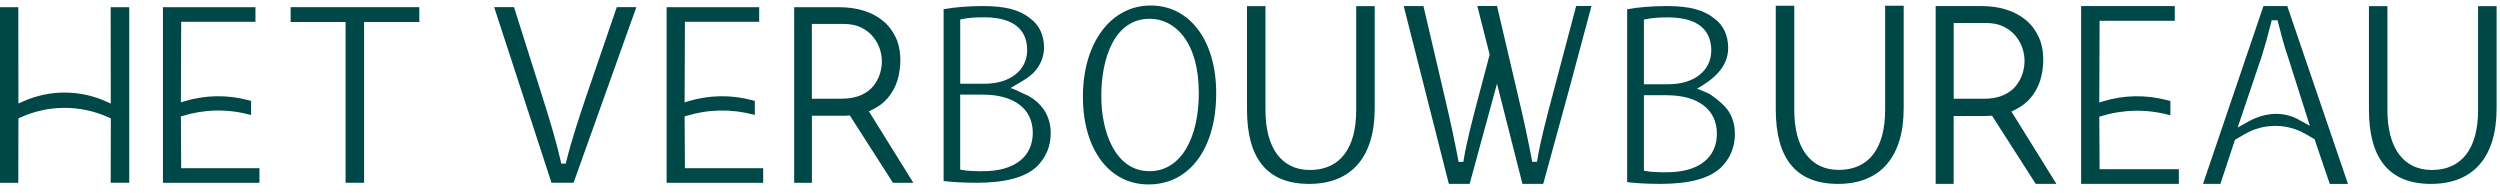 <svg width="582" height="45" viewBox="0 0 582 45" fill="none" xmlns="http://www.w3.org/2000/svg">
<g clip-path="url(#clip0_190_6)">
<path d="M30.09 1.67V42.54H25.77L25.8 27.55L25.1 27.25C18.56 24.34 11.11 24.4 4.62 27.41L4.29 27.57L4.26 42.55H0V1.68H4.26L4.29 24.1L5.45 23.58C11.67 20.82 18.78 20.87 24.96 23.74L25.79 24.12L25.76 1.68H30.09V1.67Z" fill="#004848"/>
<path d="M60.4 39.16V42.55H37.93V1.68H59.47V5.07H42.18L42.11 23.83L42.87 23.6C47.72 22.1 52.89 22.01 57.8 23.32L58.45 23.49V26.76L58.11 26.69C52.98 25.32 47.6 25.42 42.53 26.98L42.11 27.09L42.18 39.16H60.4Z" fill="#004848"/>
<path d="M97.62 1.67V5.12H84.76V42.55H80.45V5.12H67.66V1.67H97.62Z" fill="#004848"/>
<path d="M148.139 1.67L148.049 1.93L133.529 42.54H128.379L128.339 42.4L115.039 1.66H119.659L126.089 21.96C127.989 27.93 129.489 32.88 130.569 37.64L130.659 38.09H131.719L131.819 37.64C133.049 32.61 134.939 26.95 136.609 22.03L143.589 1.66H148.139V1.67Z" fill="#004848"/>
<path d="M236.602 21.01C236.482 20.95 236.362 20.9 236.232 20.85C236.072 20.79 235.332 20.45 235.192 20.54C235.342 20.45 235.492 20.36 235.642 20.26C237.532 19.09 239.672 18.12 241.102 16.38C242.322 14.89 243.052 13.03 243.052 11.1C243.052 8.2 241.952 5.85 239.872 4.31C237.352 2.27 234.052 1.41 228.802 1.41C225.572 1.41 222.152 1.68 219.672 2.14V42.14C221.182 42.33 223.782 42.55 227.312 42.55C233.992 42.55 238.572 41.33 241.312 38.83C243.492 36.7 244.612 34.06 244.612 30.99C244.612 28.98 244.062 26.99 242.882 25.34C241.992 24.1 240.812 23.1 239.482 22.36C238.792 21.98 238.052 21.73 237.352 21.37C237.102 21.25 236.862 21.11 236.622 21H236.602V21.01ZM223.532 4.55L224.152 4.42C225.382 4.15 227.002 4.03 229.112 4.03C237.382 4.03 239.122 8.18 239.122 11.67C239.122 16.35 235.152 19.49 229.242 19.49H223.542V4.55H223.532ZM228.862 39.86C226.682 39.86 225.192 39.78 224.182 39.6L223.532 39.48V22.03H228.802C236.082 22.03 240.432 25.35 240.432 30.91C240.432 36.47 236.212 39.85 228.872 39.85H228.862V39.86Z" fill="#004848"/>
<path d="M267.882 1.28C258.592 1.28 252.102 10 252.102 22.48C252.102 34.96 258.372 42.94 267.352 42.94C276.932 42.94 283.132 34.59 283.132 21.68C283.132 9.48 277.002 1.28 267.882 1.28ZM267.622 39.85C259.782 39.85 256.382 31.03 256.382 22.34C256.382 13.65 259.392 4.37 267.662 4.37C273.412 4.37 279.082 9.59 279.082 21.65C279.082 32.37 274.782 39.85 267.622 39.85Z" fill="#004848"/>
<path d="M320.031 1.41V25.25C320.031 36.57 314.611 42.81 304.761 42.81C294.911 42.81 290.301 36.82 290.301 25.5V1.42H294.601V25.63C294.601 34.49 298.381 39.57 304.951 39.57C311.891 39.57 315.721 34.62 315.721 25.63V1.42H320.031V1.41Z" fill="#004848"/>
<path d="M395.931 20.98C395.611 20.84 395.131 20.62 395.021 20.68C398.651 18.61 402.321 15.77 402.321 11.17C402.321 8.25 401.221 5.88 399.131 4.33C396.601 2.28 393.271 1.41 387.991 1.41C384.741 1.41 381.291 1.68 378.801 2.15V42.4C380.311 42.59 382.921 42.81 386.491 42.81C393.211 42.81 397.821 41.59 400.571 39.07C402.771 36.94 403.891 34.27 403.891 31.18C403.891 29.62 403.571 28.06 402.861 26.67C402.051 25.07 400.841 24.05 399.481 22.95C398.821 22.42 398.181 21.95 397.391 21.59C396.991 21.41 396.591 21.24 396.181 21.09C396.141 21.07 396.041 21.03 395.931 20.98ZM382.701 4.57L383.321 4.44C384.551 4.17 386.191 4.05 388.321 4.05C396.641 4.05 398.381 8.23 398.381 11.74C398.381 16.45 394.391 19.61 388.441 19.61H382.701V4.58V4.57ZM388.061 40.11C385.861 40.11 384.361 40.03 383.341 39.85L382.701 39.73V22.17H388.001C395.321 22.17 399.691 25.51 399.691 31.11C399.691 36.71 395.461 40.1 388.061 40.1V40.11Z" fill="#004848"/>
<path d="M443.178 1.33V25.21C443.178 36.55 437.748 42.81 427.888 42.81C418.028 42.81 413.398 36.82 413.398 25.46V1.33H417.708V25.58C417.708 34.46 421.478 39.55 428.068 39.55C435.028 39.55 438.858 34.59 438.858 25.58V1.33H443.178Z" fill="#004848"/>
<path d="M532.479 1.41H526.929L512.859 42.81H516.909L520.299 32.55L522.559 31.23C526.939 28.67 532.379 28.66 536.769 31.21L538.829 32.41L542.369 42.82H546.609L532.479 1.42V1.41ZM535.629 28.14C531.769 25.76 527.329 26.12 523.369 28.33L520.919 29.7L526.549 13.05C527.259 10.81 527.949 8.35 528.699 5.33L528.849 4.72H530.219L530.479 5.76C531.079 8.09 531.689 10.49 532.589 13.1L537.739 29.29L535.629 28.13V28.14Z" fill="#004848"/>
<path d="M581.208 1.42V25.25C581.208 36.57 575.788 42.81 565.948 42.81C556.108 42.81 551.488 36.82 551.488 25.5V1.42H555.788V25.62C555.788 34.48 559.558 39.57 566.128 39.57C573.078 39.57 576.898 34.61 576.898 25.62V1.42H581.208Z" fill="#004848"/>
<path d="M370.491 1.41L370.431 1.65L365.221 21.07L359.261 42.81H354.421L348.501 19.48L342.131 42.81H337.291L326.781 1.41H331.371L331.411 1.56L336.311 22.51C337.511 27.53 338.661 32.88 339.471 37.19L339.561 37.68H340.681L340.751 37.17C341.431 33.03 342.751 28 344.151 22.68L346.791 12.71L343.921 1.4H348.511L348.541 1.55L353.451 22.5C354.661 27.54 355.811 32.89 356.611 37.18L356.691 37.67H357.821L357.901 37.16C358.621 32.73 360.081 27.26 361.361 22.43L366.931 1.39H370.491V1.41Z" fill="#004848"/>
<path d="M202.281 25.92L203.061 25.54C204.511 24.84 205.721 23.93 206.651 22.84C207.691 21.61 208.451 20.23 208.911 18.74C209.361 17.22 209.601 15.63 209.601 14.03C209.601 12.03 209.241 10.25 208.541 8.73C207.831 7.21 206.831 5.9 205.571 4.87C204.301 3.82 202.831 3.04 201.081 2.48C199.351 1.95 197.431 1.68 195.371 1.68H184.881V42.55H189.011V26.94H196.071C196.511 26.94 196.941 26.94 197.371 26.9L197.831 26.87L207.881 42.55H212.621L202.281 25.92ZM195.941 22.98H189.001V5.57H196.351C197.961 5.57 199.351 5.86 200.491 6.41C201.611 6.96 202.551 7.7 203.271 8.59C203.971 9.46 204.491 10.4 204.821 11.38C205.141 12.37 205.301 13.34 205.301 14.26C205.301 15.18 205.161 16.13 204.861 17.13C204.561 18.12 204.061 19.07 203.381 19.94C202.691 20.83 201.711 21.57 200.481 22.13C199.271 22.68 197.751 22.97 195.951 22.97H195.941V22.98Z" fill="#004848"/>
<path d="M468.271 25.97L469.051 25.58C470.531 24.85 471.751 23.94 472.691 22.84C473.731 21.61 474.501 20.21 474.971 18.69C475.441 17.12 475.671 15.53 475.671 13.93C475.671 11.91 475.311 10.11 474.591 8.56C473.861 7 472.861 5.68 471.591 4.64C470.321 3.6 468.801 2.78 467.041 2.23C465.281 1.68 463.331 1.41 461.241 1.41H450.621V42.81H454.811V27H461.961C462.411 27 462.851 27 463.271 26.96L463.741 26.93L473.921 42.81H478.731L468.271 25.98V25.97ZM461.841 22.98H454.821V5.35H462.261C463.881 5.35 465.291 5.63 466.441 6.2C467.591 6.77 468.541 7.51 469.271 8.41C469.971 9.28 470.501 10.23 470.831 11.24C471.151 12.21 471.311 13.19 471.311 14.17C471.311 15.15 471.171 16.06 470.861 17.08C470.561 18.06 470.061 19.02 469.361 19.91C468.661 20.84 467.661 21.58 466.421 22.14C465.201 22.7 463.661 22.99 461.841 22.99V22.98Z" fill="#004848"/>
<path d="M177.669 39.16V42.55H155.189V1.68H176.739V5.07H159.449L159.379 23.83L160.139 23.6C164.989 22.1 170.159 22.01 175.069 23.32L175.719 23.49V26.78L175.359 26.67C170.239 25.32 164.859 25.42 159.799 26.98L159.379 27.1L159.449 39.16H177.669Z" fill="#004848"/>
<path d="M507.238 39.38V42.81H484.488V1.41H506.288V4.84H488.788L488.718 23.85L489.488 23.62C494.398 22.1 499.628 22.01 504.608 23.34L505.268 23.51V26.82L504.918 26.75C499.718 25.36 494.268 25.47 489.138 27.04L488.718 27.16L488.788 39.39H507.238V39.38Z" fill="#004848"/>
</g>
<defs>
<clipPath id="clip0_190_6">
<rect width="581.21" height="44.21" fill="white"/>
</clipPath>
</defs>
</svg>
